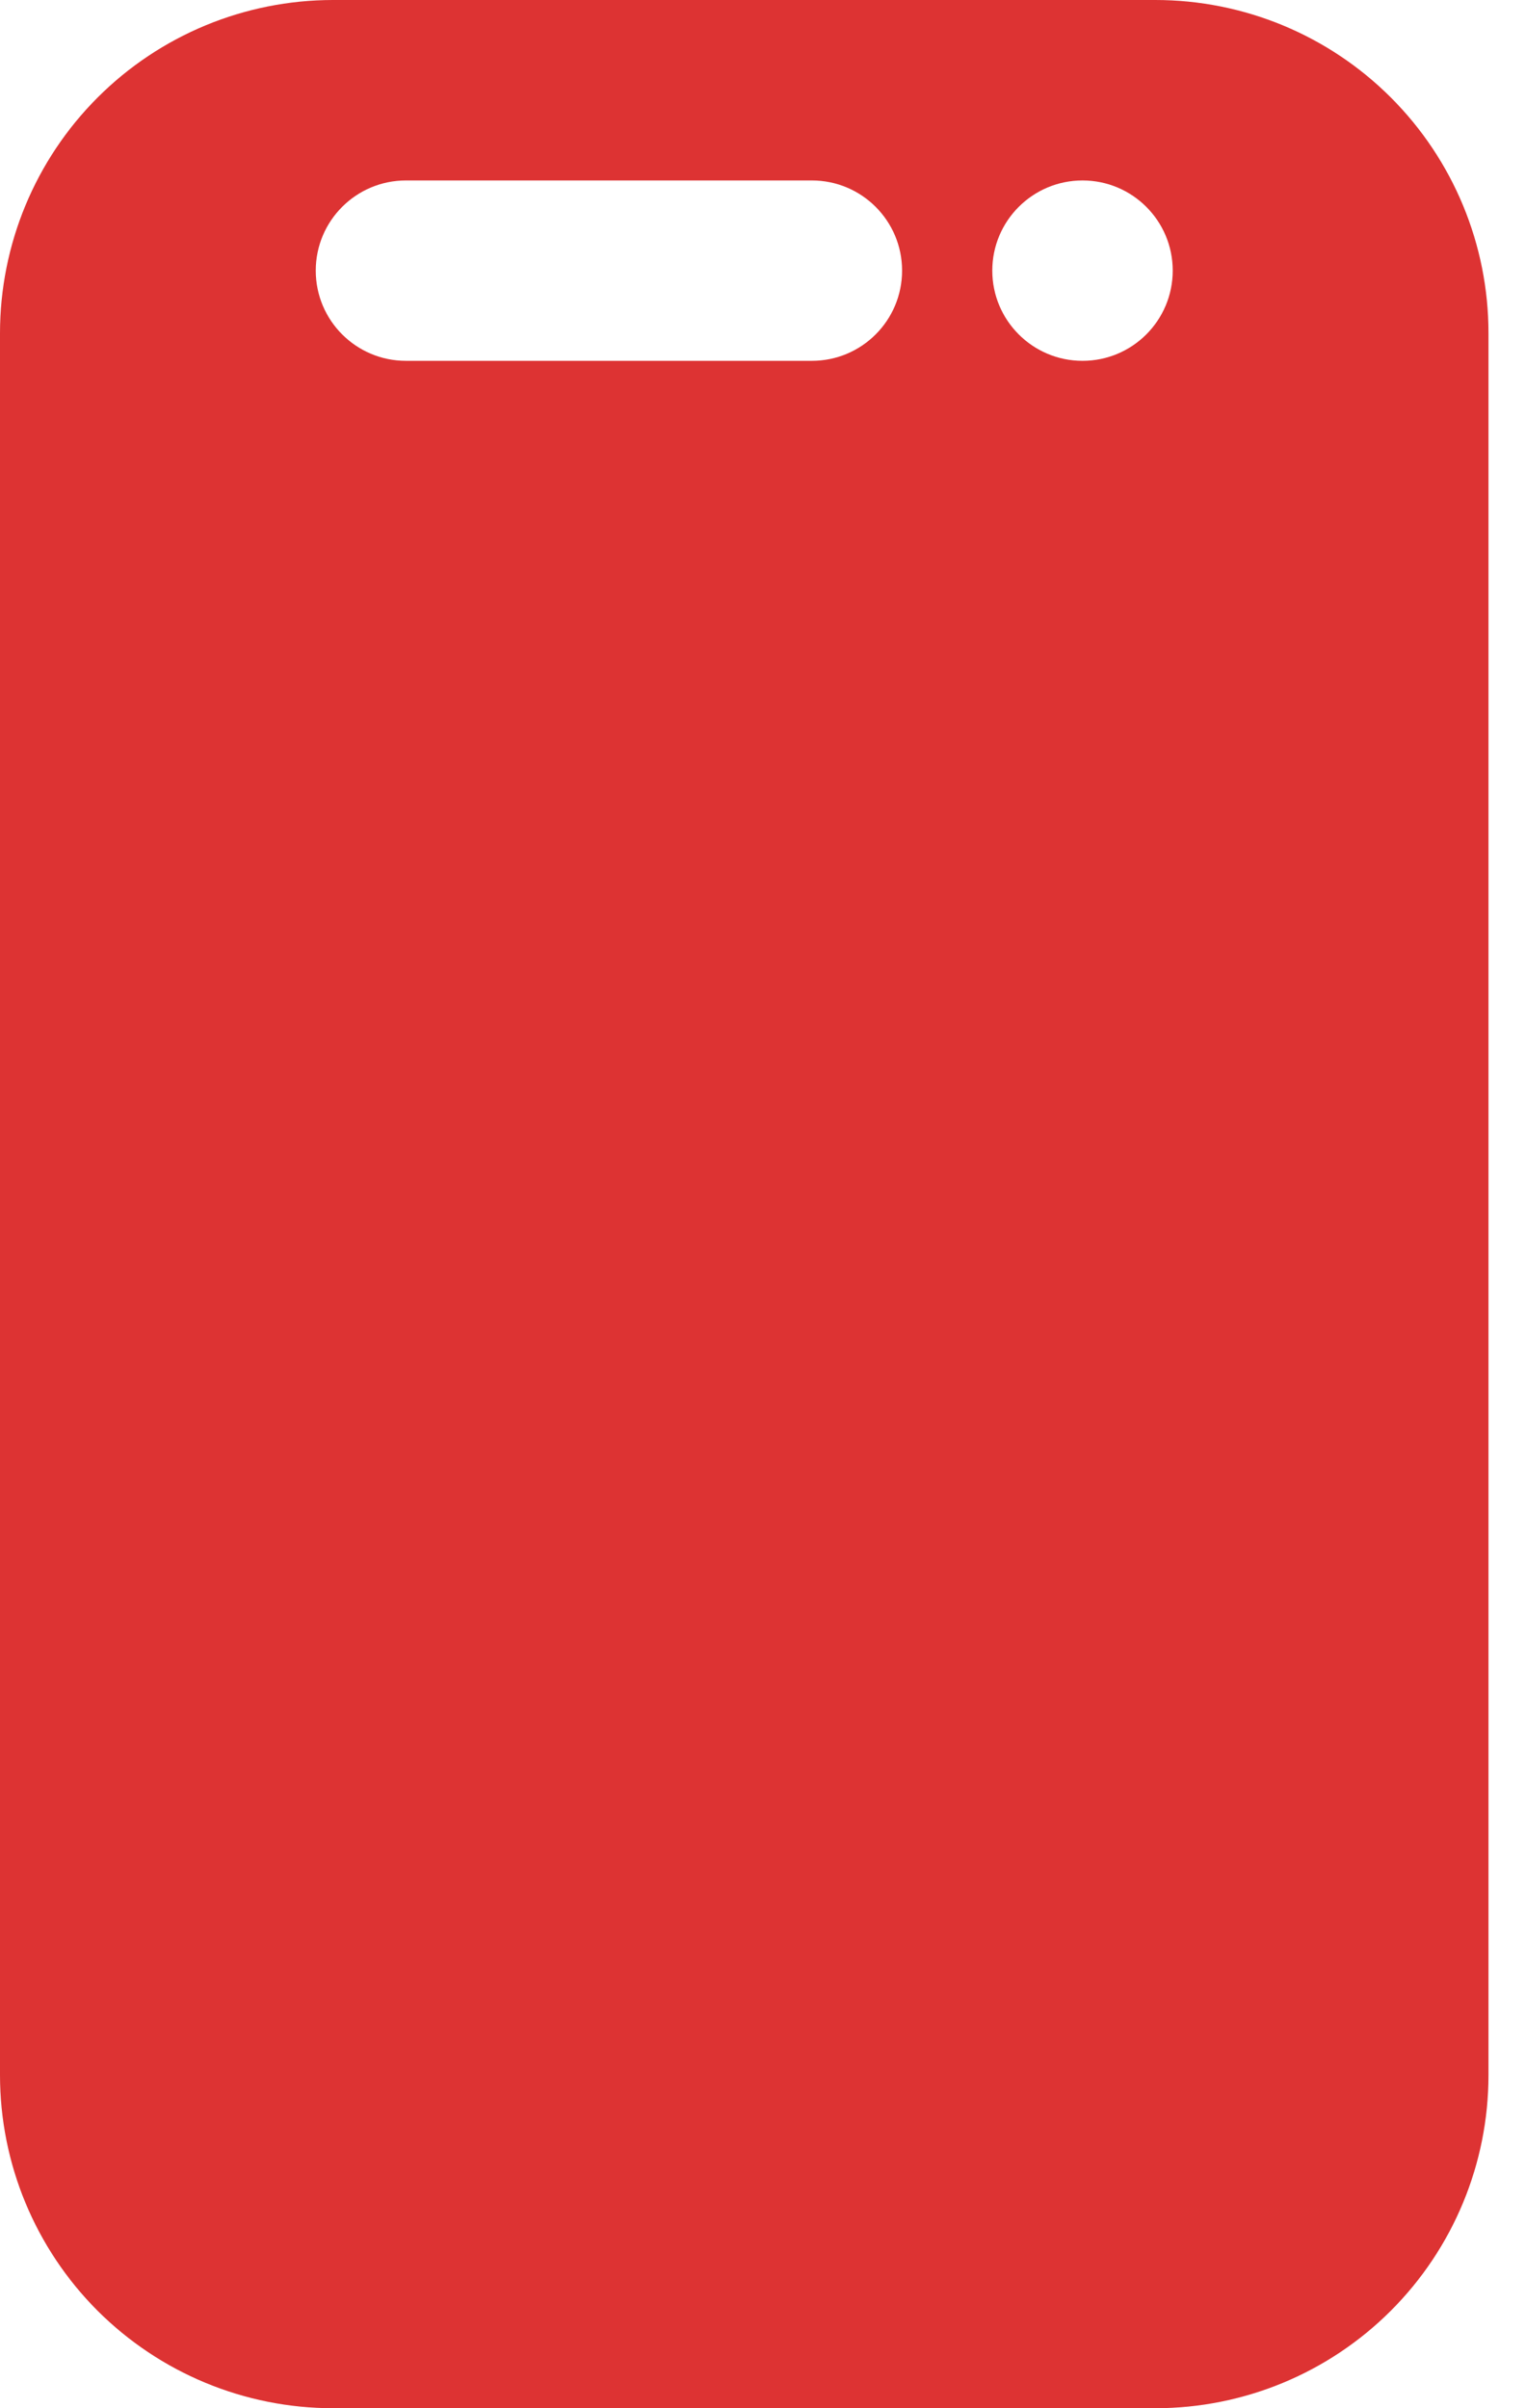 <?xml version="1.0" encoding="UTF-8"?> <svg xmlns="http://www.w3.org/2000/svg" width="19" height="30" viewBox="0 0 19 30" fill="none"><path fill-rule="evenodd" clip-rule="evenodd" d="M18.545 4.15V10.115V19.885V25.85C18.545 26.951 18.108 28.006 17.329 28.785C16.551 29.563 15.496 30 14.395 30H4.15C3.049 30 1.994 29.563 1.215 28.785C0.437 28.006 0 26.951 0 25.85V19.885V10.115V4.15C0 3.049 0.437 1.994 1.216 1.215C1.994 0.437 3.049 0 4.15 0H14.395C15.496 0 16.551 0.437 17.329 1.215C18.108 1.994 18.545 3.049 18.545 4.15ZM3.934 3.371C3.934 2.751 4.437 2.248 5.058 2.248H10.115C10.736 2.248 11.239 2.751 11.239 3.371C11.239 3.992 10.736 4.495 10.115 4.495H5.058C4.437 4.495 3.934 3.992 3.934 3.371ZM12.363 3.371C12.363 2.751 12.867 2.248 13.487 2.248C14.108 2.248 14.611 2.751 14.611 3.371C14.611 3.992 14.108 4.495 13.487 4.495C12.867 4.495 12.363 3.992 12.363 3.371Z" fill="#DD3333"></path></svg> 